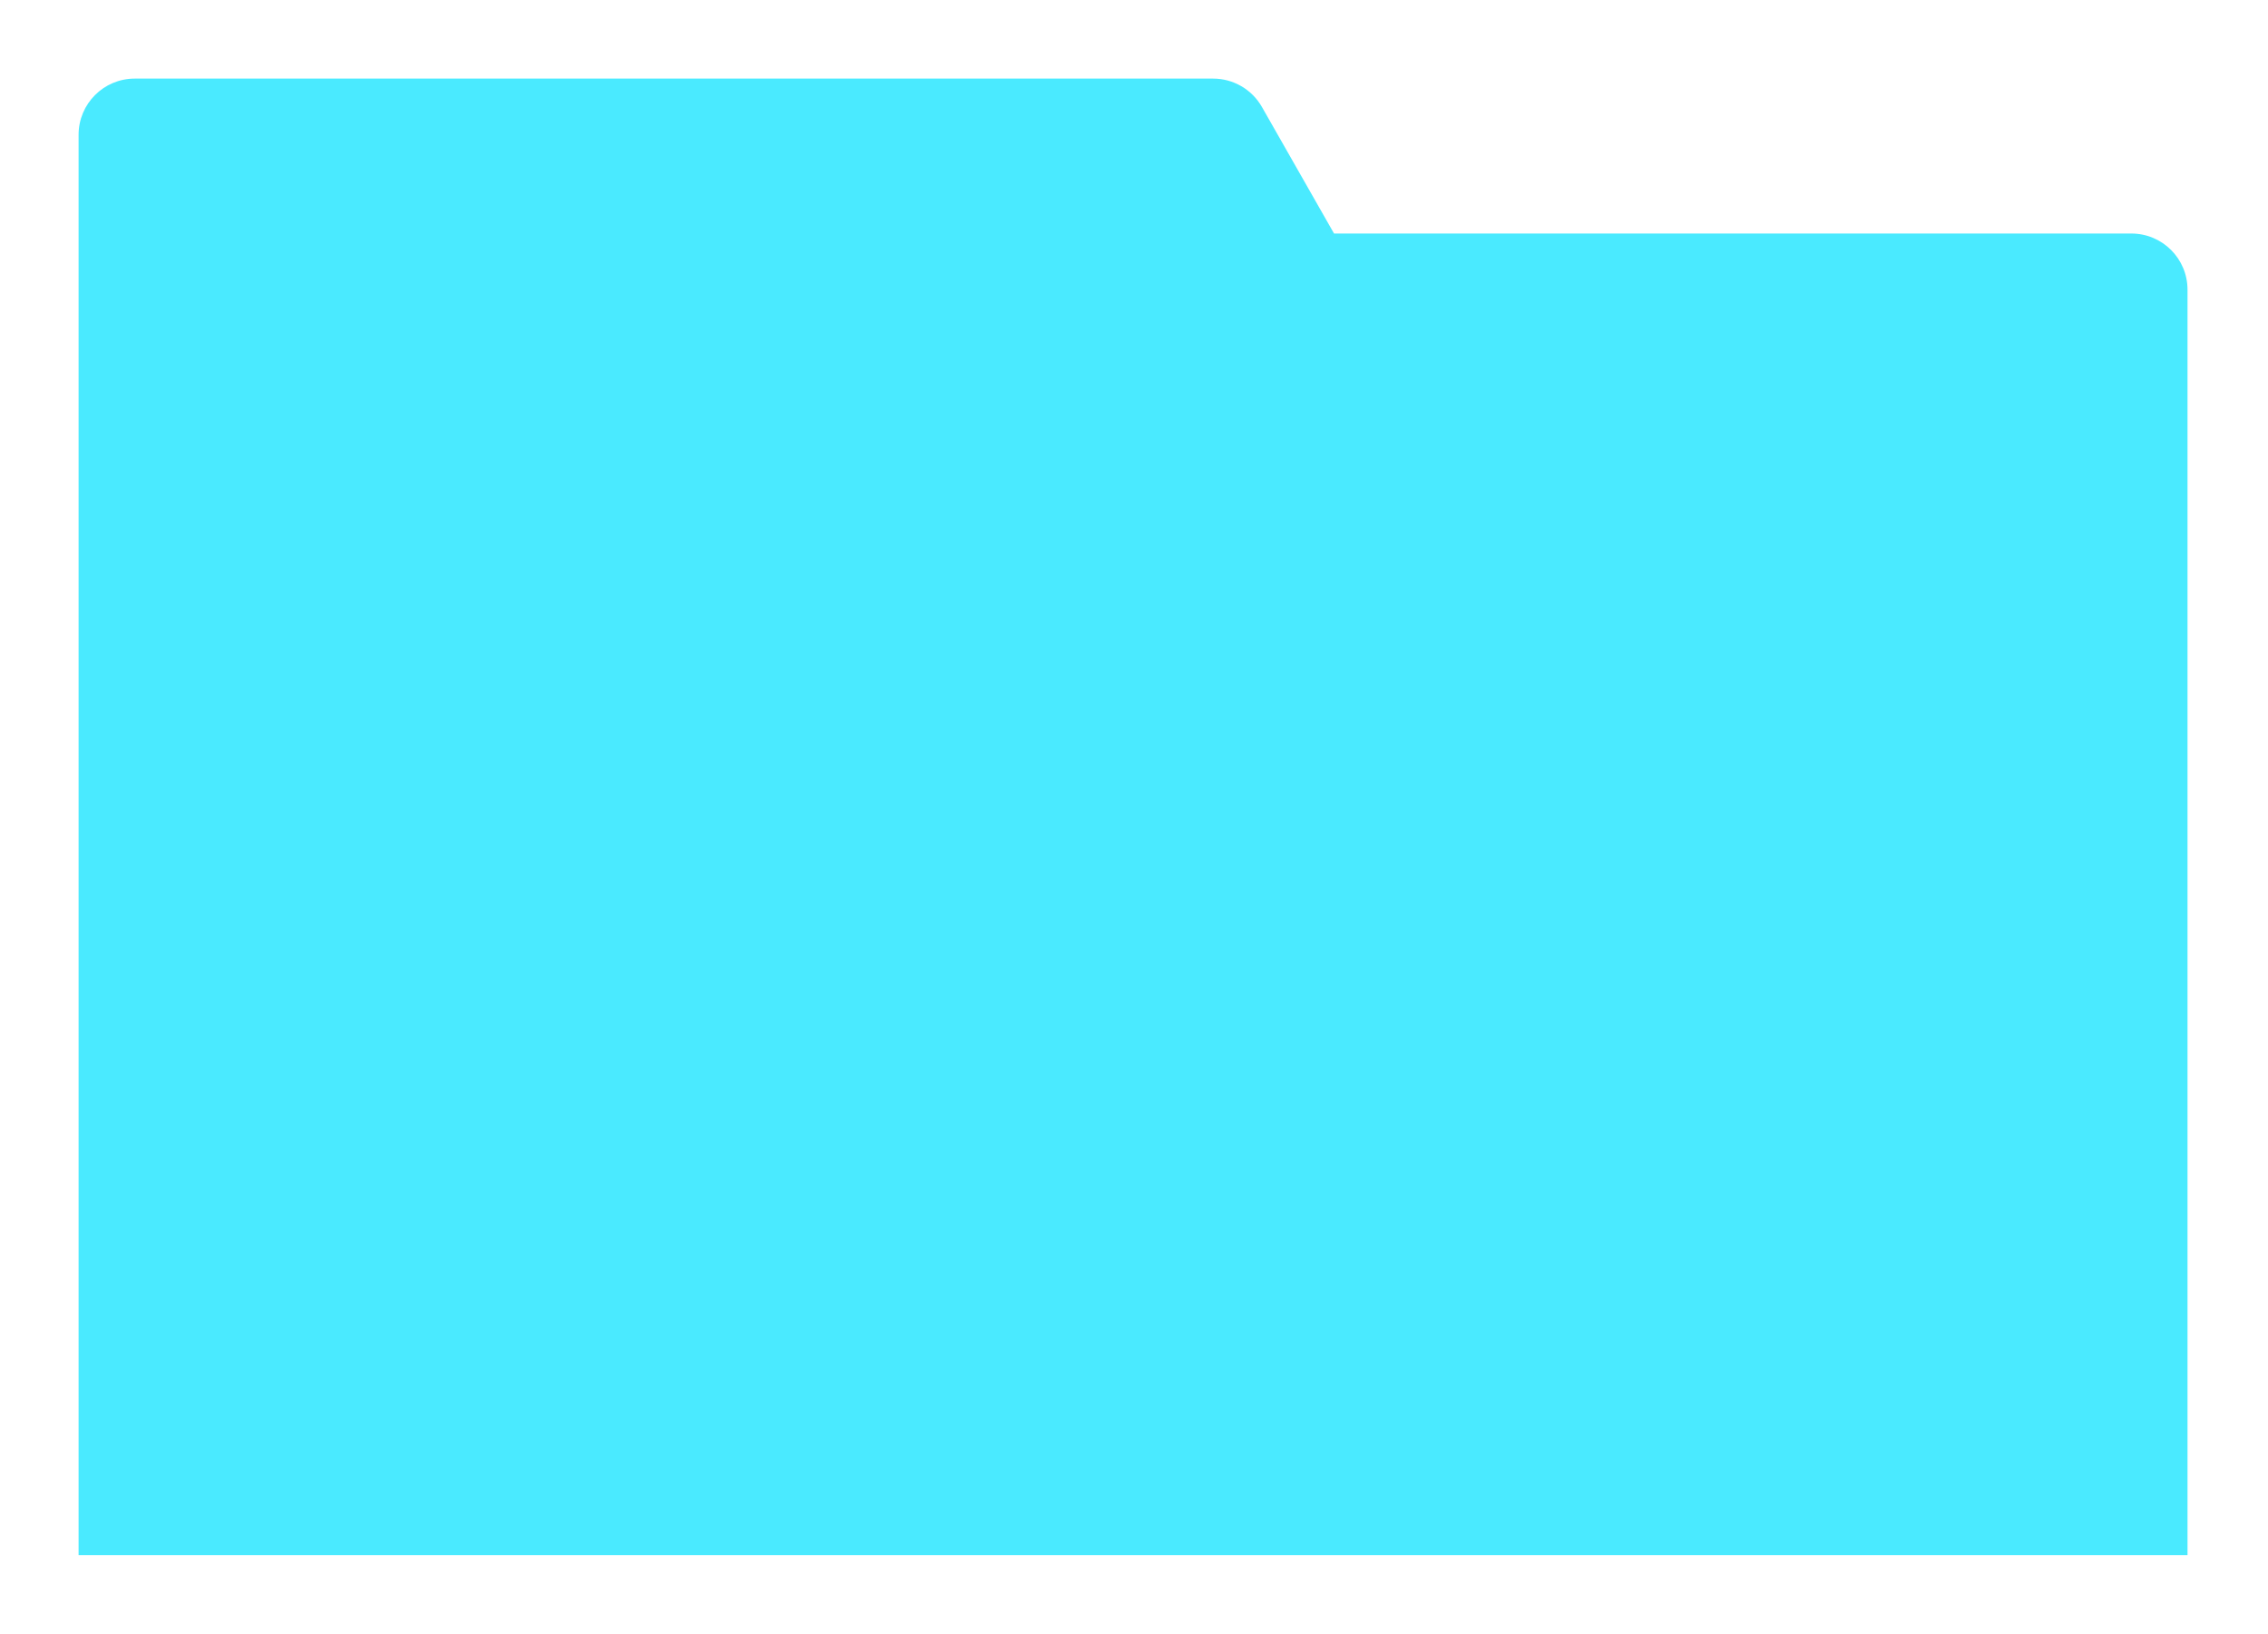 <?xml version="1.0" encoding="utf-8"?>
<svg xmlns="http://www.w3.org/2000/svg" fill="none" height="100%" overflow="visible" preserveAspectRatio="none" style="display: block;" viewBox="0 0 404 291" width="100%">
<g filter="url(#filter0_d_0_34)" id="Union">
<path d="M210.098 6C213.691 6 217.007 7.928 218.786 11.05L231.633 33.595H373.662C379.185 33.595 383.662 38.072 383.662 43.595V269.001H8V16C8 10.477 12.477 6 18 6H210.098Z" fill="#4AEAFF"/>
</g>
<defs>
<filter color-interpolation-filters="sRGB" filterUnits="userSpaceOnUse" height="291.001" id="filter0_d_0_34" width="403.662" x="0" y="0">
<feFlood flood-opacity="0" result="BackgroundImageFix"/>
<feColorMatrix in="SourceAlpha" result="hardAlpha" type="matrix" values="0 0 0 0 0 0 0 0 0 0 0 0 0 0 0 0 0 0 127 0"/>
<feOffset dx="6" dy="8"/>
<feGaussianBlur stdDeviation="7"/>
<feComposite in2="hardAlpha" operator="out"/>
<feColorMatrix type="matrix" values="0 0 0 0 0 0 0 0 0 0 0 0 0 0 0 0 0 0 0.25 0"/>
<feBlend in2="BackgroundImageFix" mode="normal" result="effect1_dropShadow_0_34"/>
<feBlend in="SourceGraphic" in2="effect1_dropShadow_0_34" mode="normal" result="shape"/>
</filter>
</defs>
</svg>